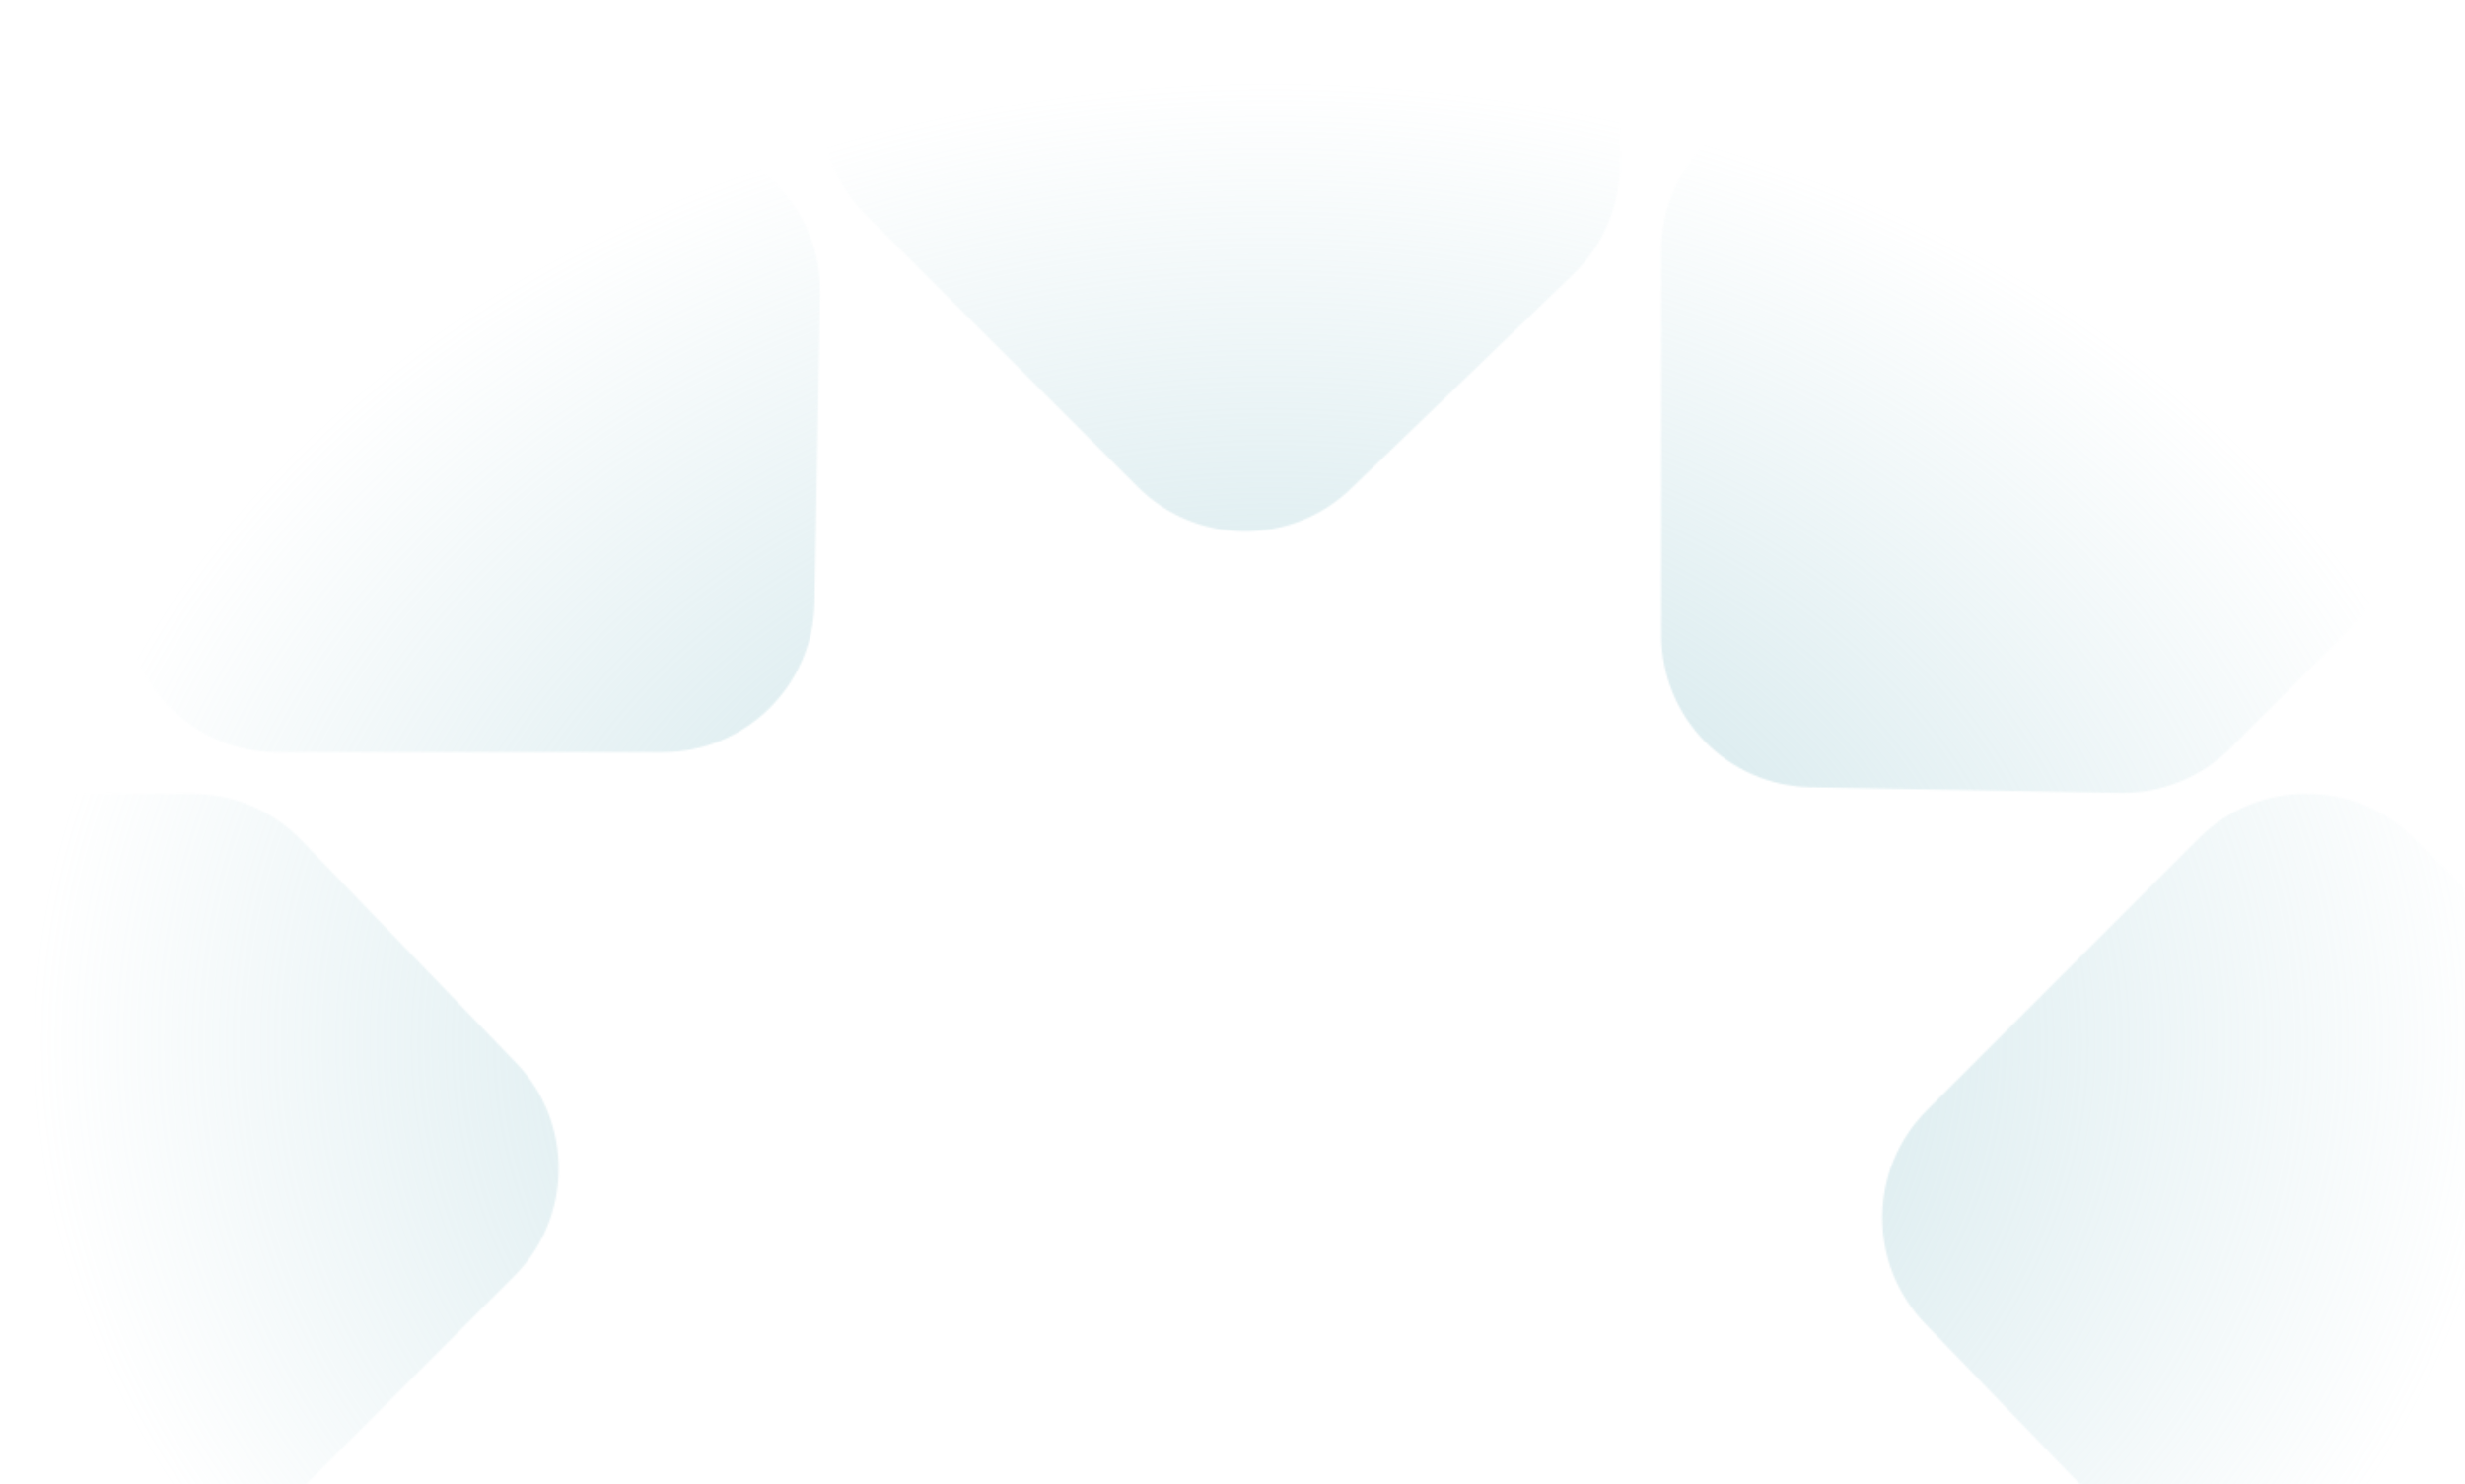 <svg width="1440" height="867" viewBox="0 0 1440 867" fill="none" xmlns="http://www.w3.org/2000/svg">
<g clip-path="url(#clip0_1_396)">
<mask id="mask0_1_396" style="mask-type:alpha" maskUnits="userSpaceOnUse" x="-74" y="-90" width="1574" height="1574">
<g clip-path="url(#clip1_1_396)">
<path d="M946.353 96.056V-1.048C946.353 -50.169 906.523 -90 857.402 -90H632.245C608.647 -90 586.026 -80.622 569.341 -63.937L505.709 -0.305C470.968 34.436 470.968 90.762 505.709 125.502L664.52 284.314C698.823 318.617 754.26 319.113 789.175 285.437L919.153 160.082C936.538 143.31 946.353 120.208 946.353 96.056Z" fill="#A7D0D8"/>
<path d="M453.074 107.067L384.409 38.403C349.669 3.663 293.343 3.663 258.602 38.403L99.397 197.609C82.712 214.293 73.349 236.914 73.349 260.512V350.499C73.349 399.635 113.179 439.451 162.3 439.451H386.903C435.412 439.451 474.965 400.597 475.855 352.103L479.122 171.561C479.559 147.408 470.152 124.131 453.088 107.053L453.074 107.067Z" fill="#A7D0D8"/>
<path d="M112.056 463.647H14.951C-34.184 463.647 -74.015 503.477 -74 552.613V777.77C-74 801.368 -64.622 823.989 -47.937 840.673L15.695 904.306C50.436 939.047 106.762 939.047 141.502 904.306L300.314 745.494C334.617 711.191 335.113 655.755 301.437 620.84L176.082 490.862C159.31 473.477 136.208 463.661 112.056 463.661V463.647Z" fill="#A7D0D8"/>
<path d="M1313.94 930.352H1411.05C1460.18 930.352 1500.01 890.522 1500 841.386V616.229C1500 592.631 1490.62 570.011 1473.94 553.326L1410.3 489.693C1375.56 454.953 1319.24 454.953 1284.5 489.693L1125.69 648.505C1091.38 682.808 1090.89 738.244 1124.56 773.16L1249.92 903.138C1266.69 920.522 1289.79 930.338 1313.94 930.338V930.352Z" fill="#A7D0D8"/>
<path d="M1302.93 437.072L1371.6 368.407C1406.34 333.667 1406.34 277.341 1371.6 242.601L1212.39 83.395C1195.71 66.71 1173.09 57.347 1149.49 57.347H1059.5C1010.37 57.347 970.55 97.177 970.55 146.298V370.901C970.55 419.41 1009.4 458.963 1057.9 459.853L1238.44 463.12C1262.59 463.557 1285.87 454.15 1302.95 437.086L1302.93 437.072Z" fill="#A7D0D8"/>
</g>
</mask>
<g mask="url(#mask0_1_396)">
<rect x="-248" y="-163" width="1980" height="1545" fill="url(#paint0_radial_1_396)"/>
</g>
</g>
<defs>
<radialGradient id="paint0_radial_1_396" cx="0" cy="0" r="1" gradientUnits="userSpaceOnUse" gradientTransform="translate(742 609.5) rotate(90) scale(772.5 990)">
<stop stop-color="#A7D0D8" stop-opacity="0.71"/>
<stop offset="0.729" stop-color="#A7D0D8" stop-opacity="0"/>
</radialGradient>
<clipPath id="clip0_1_396">
<rect width="1440" height="867" fill="white"/>
</clipPath>
<clipPath id="clip1_1_396">
<rect width="1574" height="1574" fill="white" transform="translate(-74 -90)"/>
</clipPath>
</defs>
</svg>
